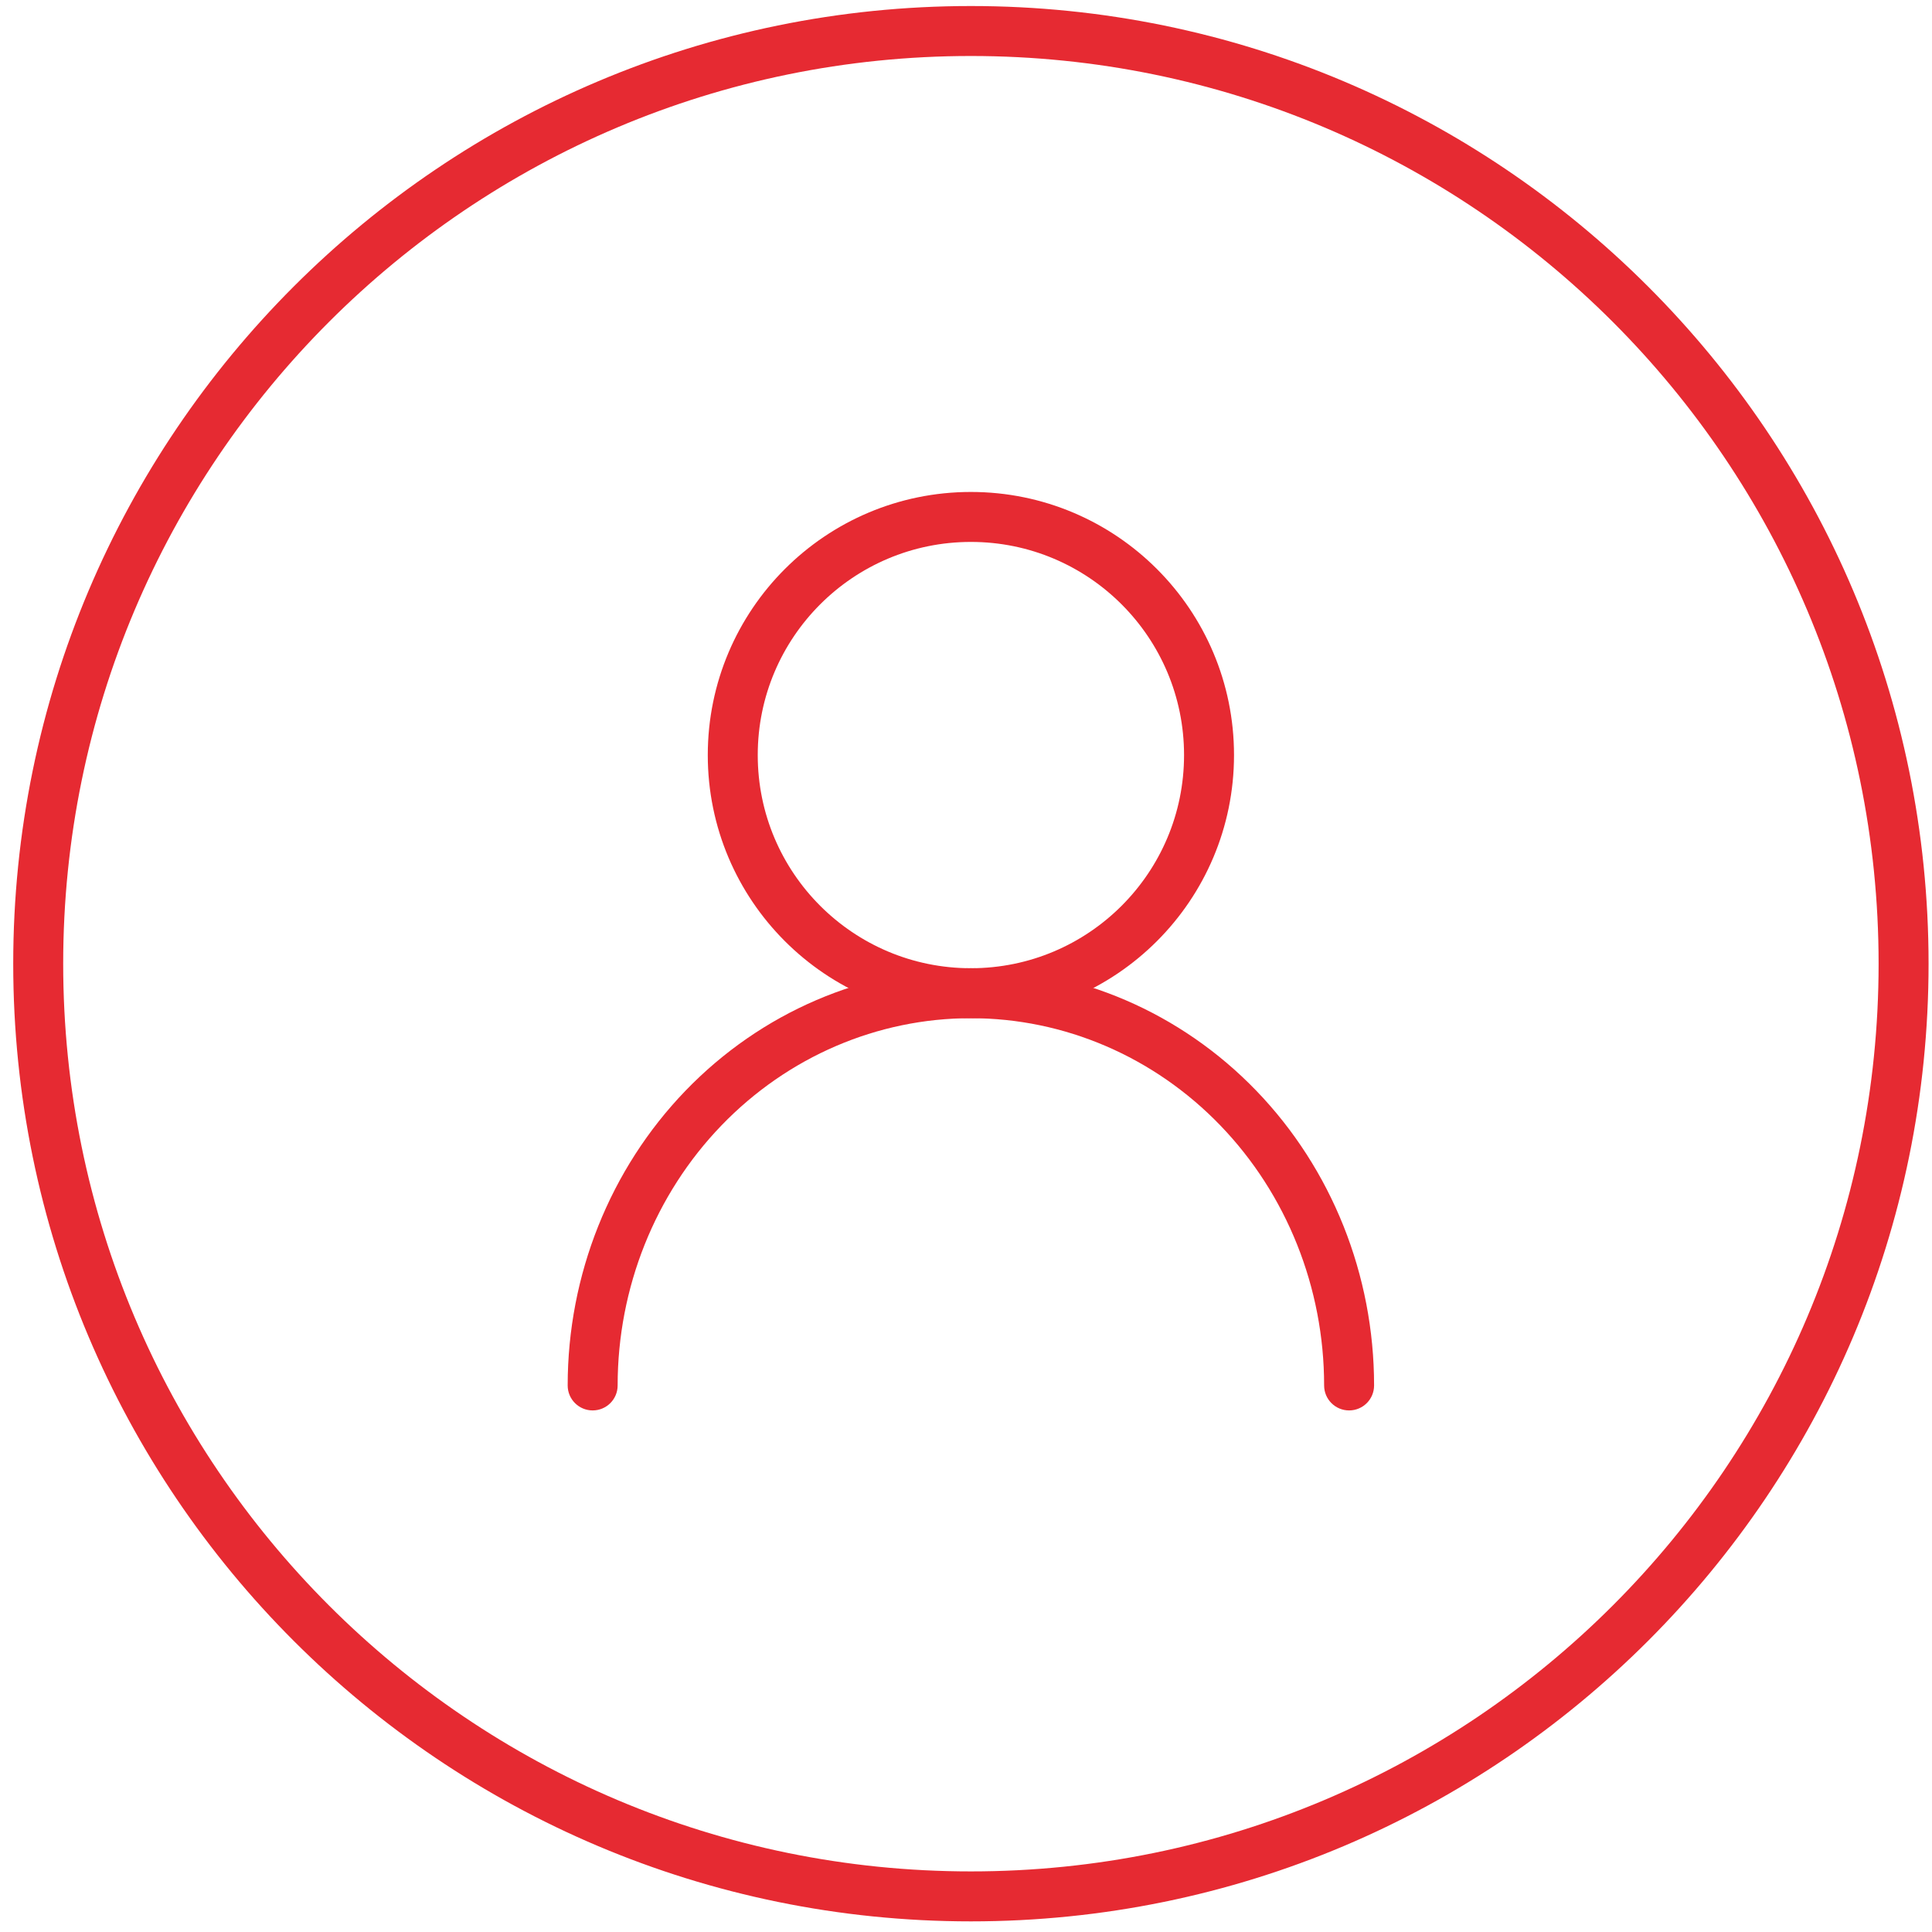 <svg width="58" height="58" viewBox="0 0 58 58" fill="none" xmlns="http://www.w3.org/2000/svg">
<path d="M29.147 56.931C44.611 56.931 57.147 44.395 57.147 28.931C57.147 13.467 44.611 0.931 29.147 0.931C13.683 0.931 1.147 13.467 1.147 28.931C1.147 44.395 13.683 56.931 29.147 56.931Z" stroke="#E62A32" stroke-width="1.5" stroke-miterlimit="10"/>
<path d="M29.147 29.817C33.095 29.817 36.296 26.616 36.296 22.668C36.296 18.72 33.095 15.519 29.147 15.519C25.199 15.519 21.998 18.72 21.998 22.668C21.998 26.616 25.199 29.817 29.147 29.817Z" stroke="#E62A32" stroke-width="1.5" stroke-linecap="round" stroke-linejoin="round"/>
<path fill-rule="evenodd" clip-rule="evenodd" d="M20.578 32.745C22.846 30.394 25.928 29.067 29.147 29.067C32.366 29.067 35.448 30.394 37.716 32.745C39.983 35.096 41.251 38.279 41.251 41.592C41.251 42.007 40.916 42.342 40.501 42.342C40.087 42.342 39.751 42.007 39.751 41.592C39.751 38.66 38.628 35.852 36.636 33.787C34.645 31.722 31.95 30.567 29.147 30.567C26.343 30.567 23.649 31.722 21.658 33.787C19.666 35.852 18.542 38.66 18.542 41.592C18.542 42.007 18.207 42.342 17.792 42.342C17.378 42.342 17.042 42.007 17.042 41.592C17.042 38.279 18.311 35.096 20.578 32.745Z" fill="#E62A32"/>
</svg>
